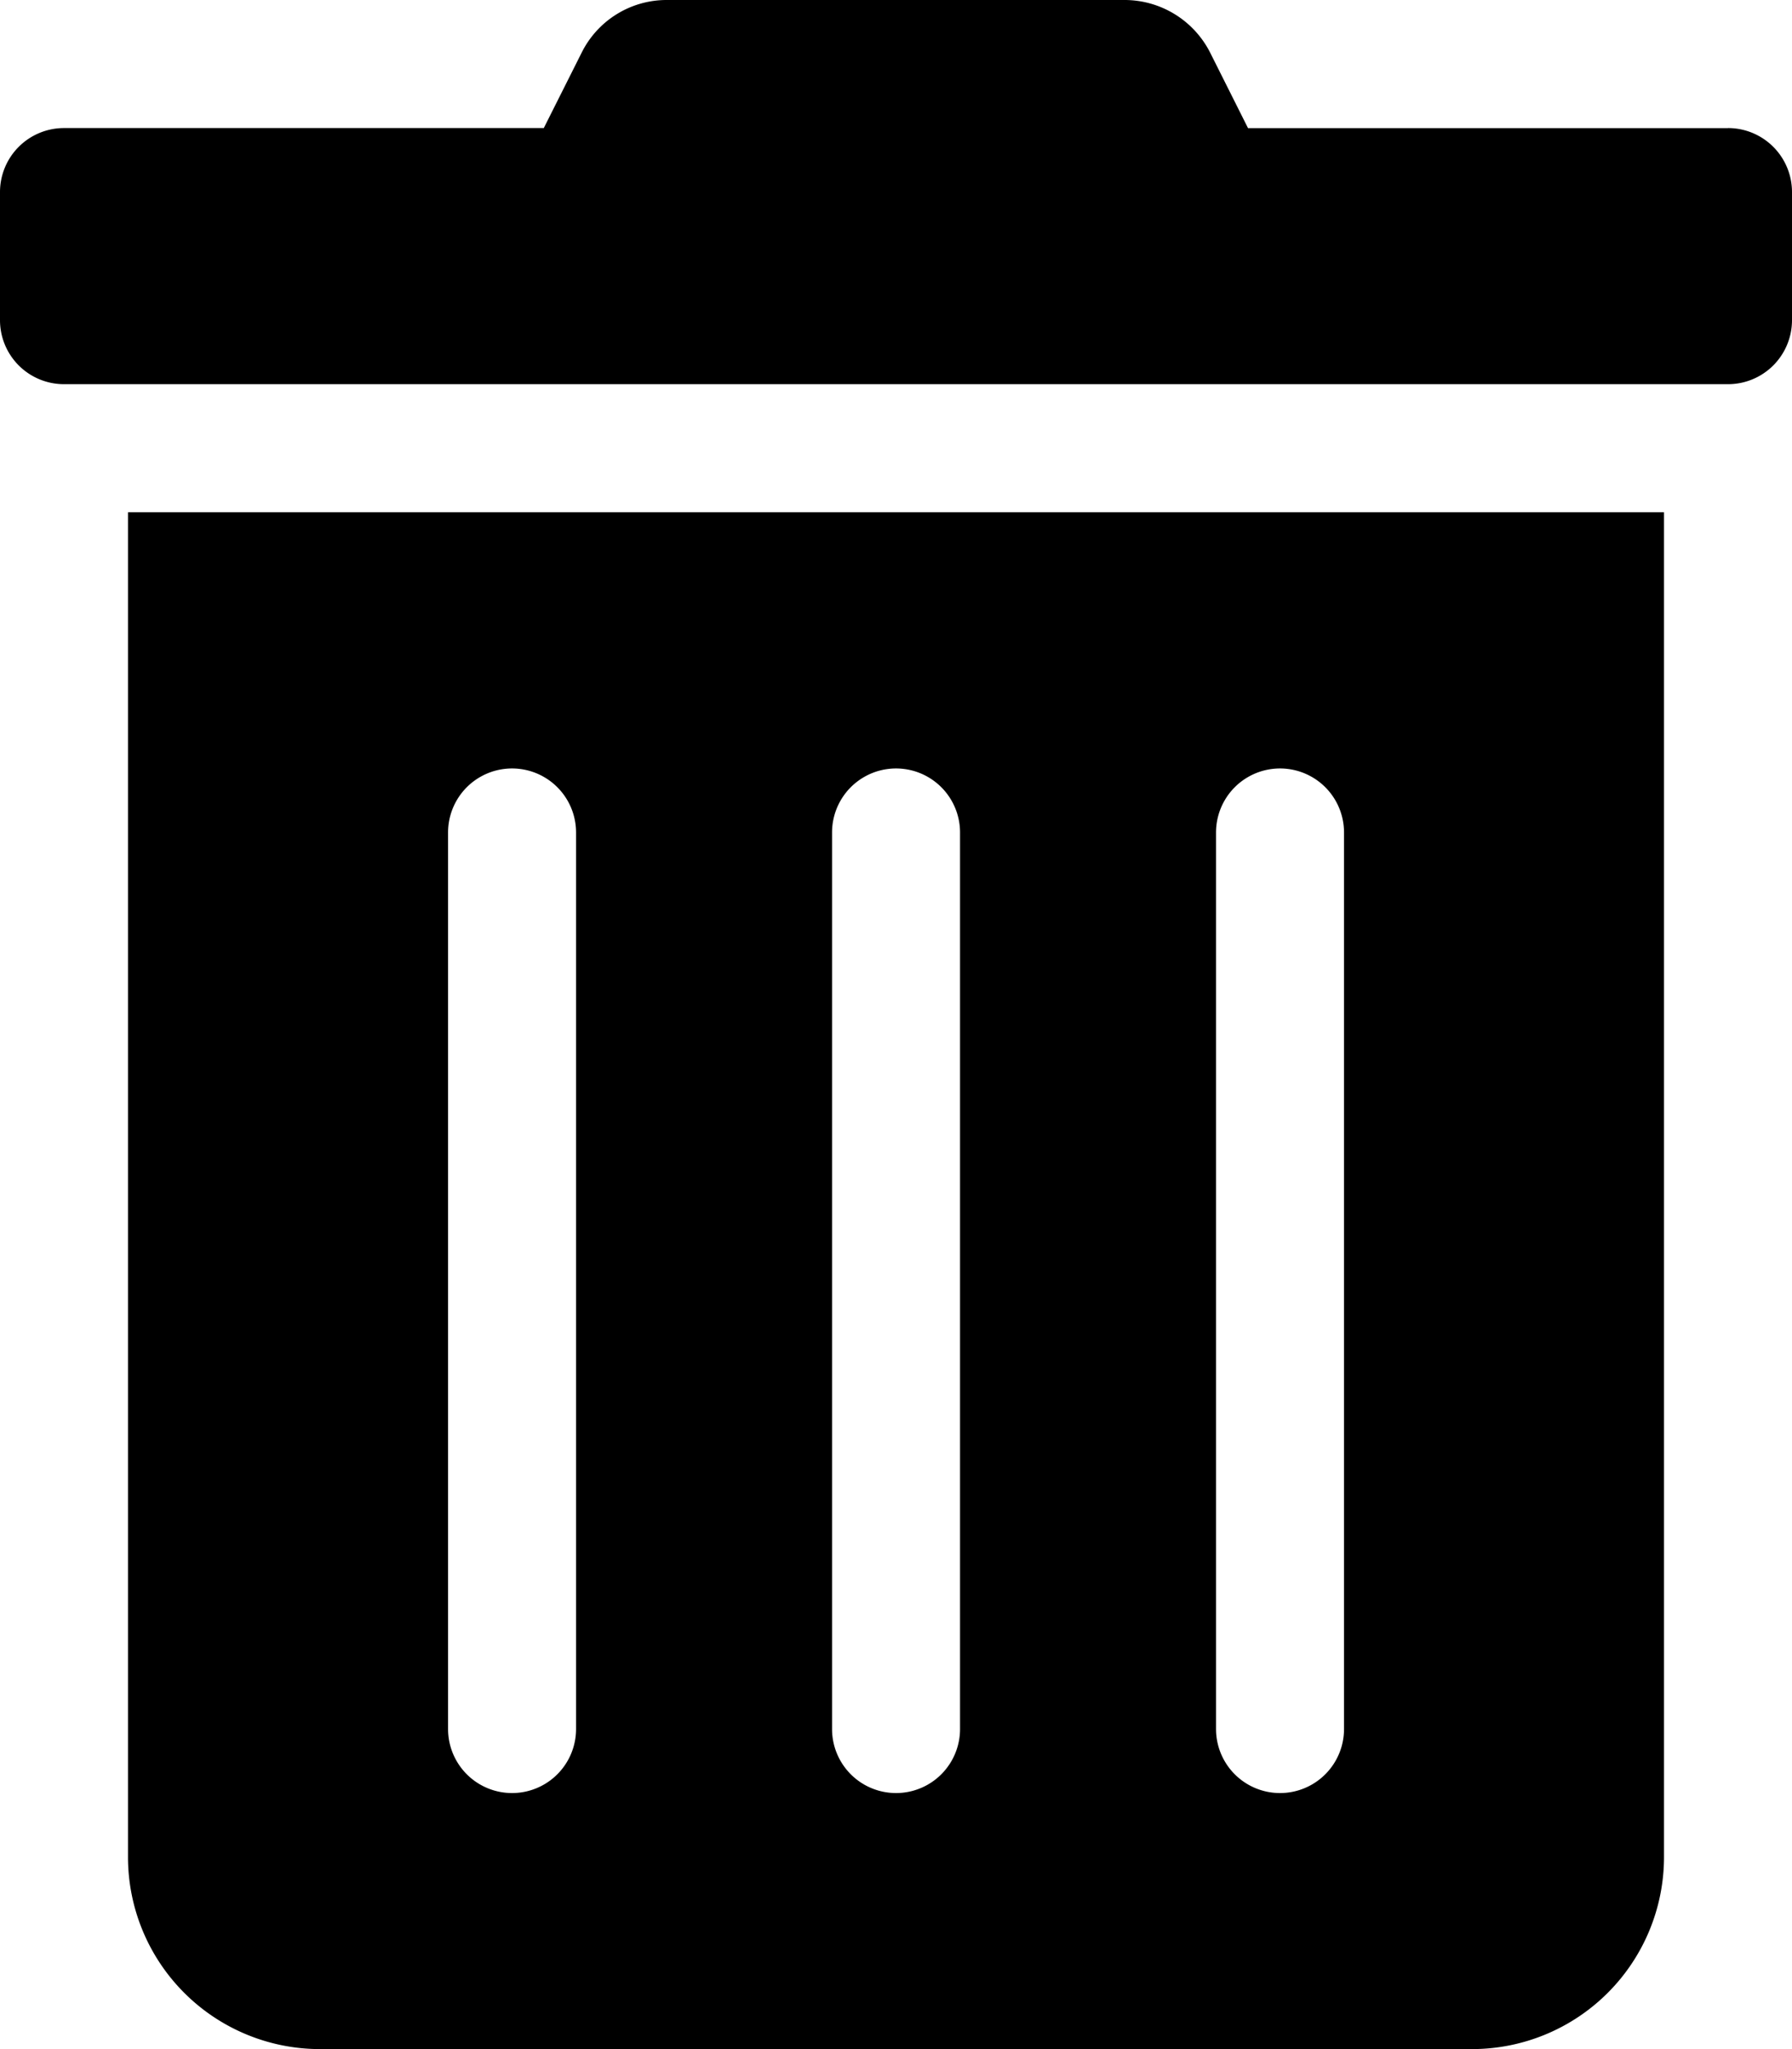 <svg xmlns="http://www.w3.org/2000/svg" width="19.881" height="22.721" viewBox="0 0 19.881 22.721">
    <path d="M1.42,20.591a2.13,2.13,0,0,0,2.13,2.13H16.331a2.13,2.13,0,0,0,2.13-2.13V5.68H1.42ZM13.491,9.231a.71.71,0,1,1,1.42,0v9.941a.71.71,0,0,1-1.42,0Zm-4.26,0a.71.71,0,1,1,1.42,0v9.941a.71.71,0,1,1-1.42,0Zm-4.26,0a.71.71,0,1,1,1.42,0v9.941a.71.71,0,0,1-1.42,0Zm14.2-7.81H13.846L13.429.59A1.065,1.065,0,0,0,12.475,0H7.4a1.053,1.053,0,0,0-.95.59l-.417.83H.71A.71.71,0,0,0,0,2.13V3.55a.71.71,0,0,0,.71.71H19.171a.71.71,0,0,0,.71-.71V2.13A.71.71,0,0,0,19.171,1.42Z" transform="translate(0 0)" fill="currentColor"/>
</svg>
